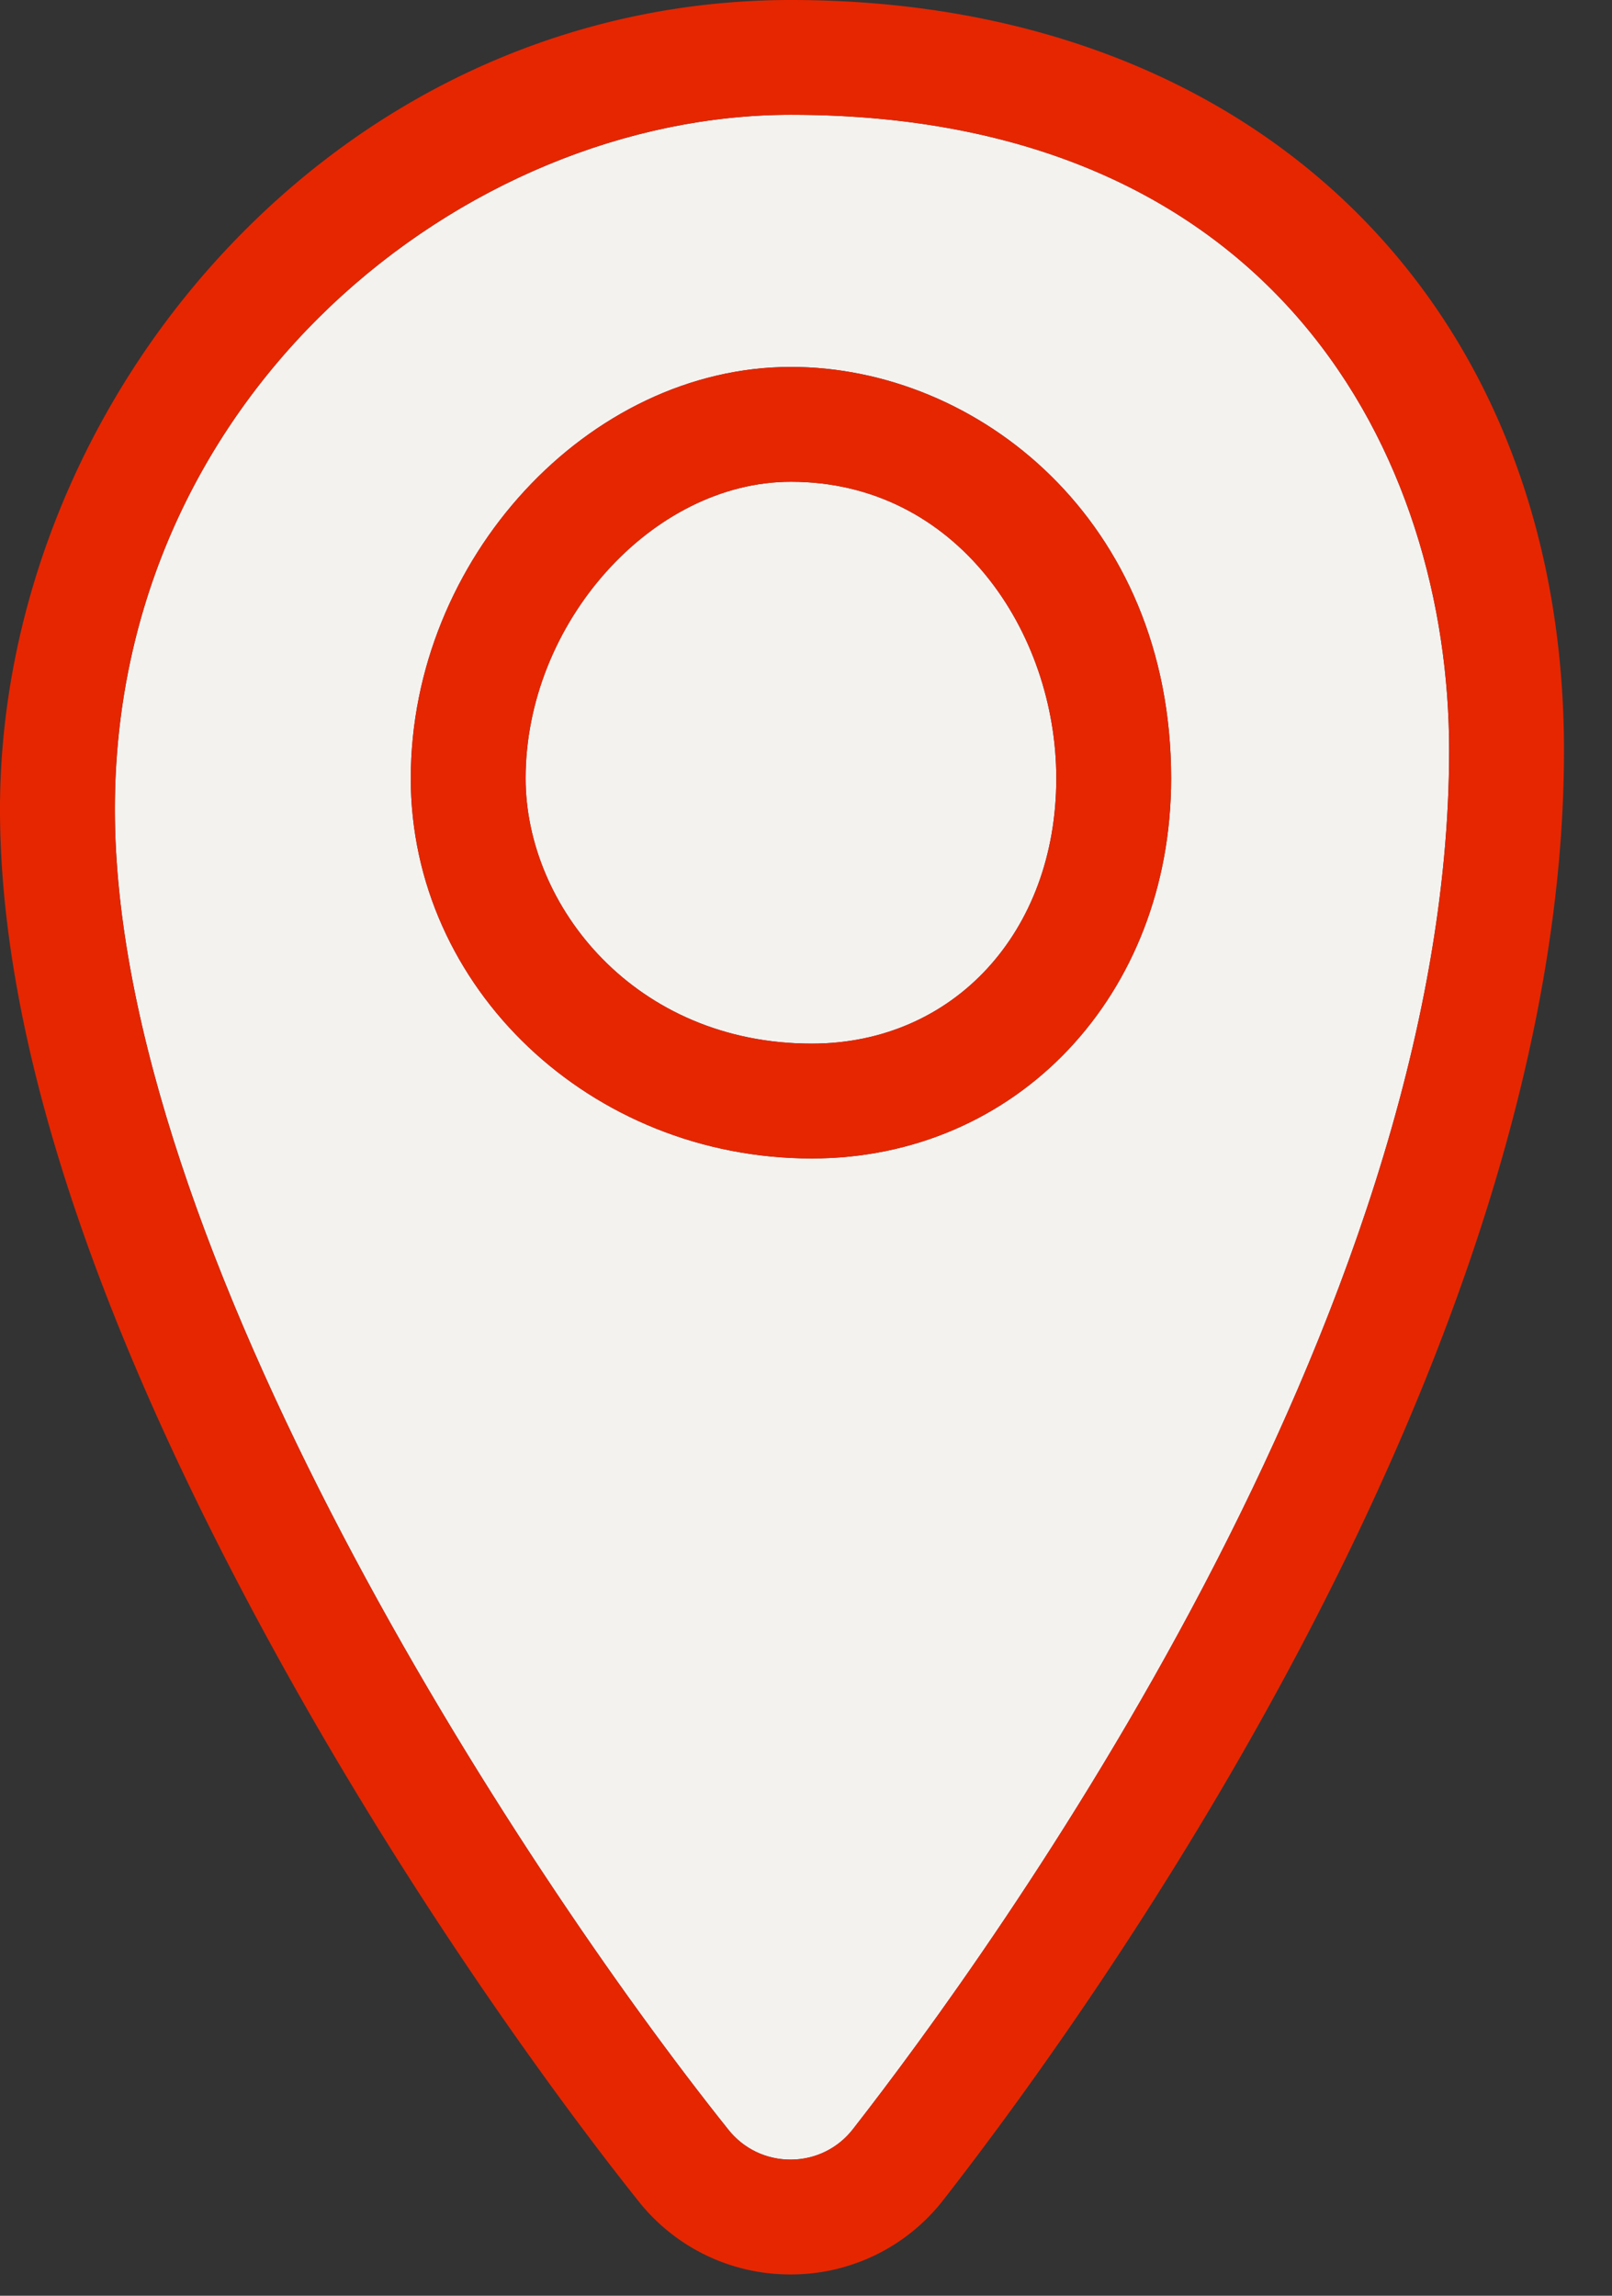 <svg width="33" height="47" viewBox="0 0 33 47" xmlns="http://www.w3.org/2000/svg">
    <rect x="0" y="0" width="33" height="47" fill="#333333" stroke="none"/>
    <g fill="none" fill-rule="evenodd">
        <path d="M8.41 15.934c0-4.486 3.636-8.422 7.782-8.422 3.826 0 7.783 3.15 7.783 8.422 0 4.437-3.162 7.783-7.357 7.783-4.526 0-8.209-3.491-8.209-7.783m7.774 28.279h.01c.5-.003.961-.23 1.267-.623 2.863-3.671 12.206-16.558 12.206-28.225 0-6.004-3.529-13.015-13.474-13.015-6.684 0-13.84 5.714-13.84 14.219 0 8.951 8.215 21.596 12.56 27.032.31.39.773.612 1.271.612" fill="#F4F2EF"/>
        <path d="M21.624 15.934c0-2.984-2.032-6.071-5.432-6.071-2.843 0-5.432 2.894-5.432 6.071 0 2.613 2.24 5.432 5.858 5.432 2.9 0 5.006-2.284 5.006-5.432" fill="#F4F2EF"/>
        <path d="M10.76 15.934c0-3.177 2.589-6.071 5.432-6.071 3.4 0 5.432 3.087 5.432 6.071 0 3.148-2.105 5.432-5.006 5.432-3.618 0-5.858-2.819-5.858-5.432m13.215 0c0-5.272-3.957-8.422-7.783-8.422-4.146 0-7.783 3.936-7.783 8.422 0 4.292 3.683 7.783 8.209 7.783 4.195 0 7.357-3.346 7.357-7.783" fill="#E62600"/>
        <path d="M16.192 2.35c9.945 0 13.474 7.011 13.474 13.015 0 11.667-9.343 24.554-12.206 28.225-.306.393-.768.62-1.267.623h-.01c-.498 0-.961-.222-1.272-.612-4.344-5.436-12.56-18.081-12.56-27.032 0-8.505 7.157-14.219 13.841-14.219m-3.117 42.719a3.956 3.956 0 0 0 3.108 1.495h.024a3.946 3.946 0 0 0 3.107-1.528c2.98-3.821 12.703-17.253 12.703-29.671C32.017 6.174 25.657 0 16.192 0 11.807 0 7.688 1.828 4.595 5.148 1.675 8.282 0 12.445 0 16.569c0 4.366 1.675 9.764 4.98 16.044 3.326 6.321 7.037 11.132 8.095 12.456" fill="#E62600"/>
    </g>
</svg>
